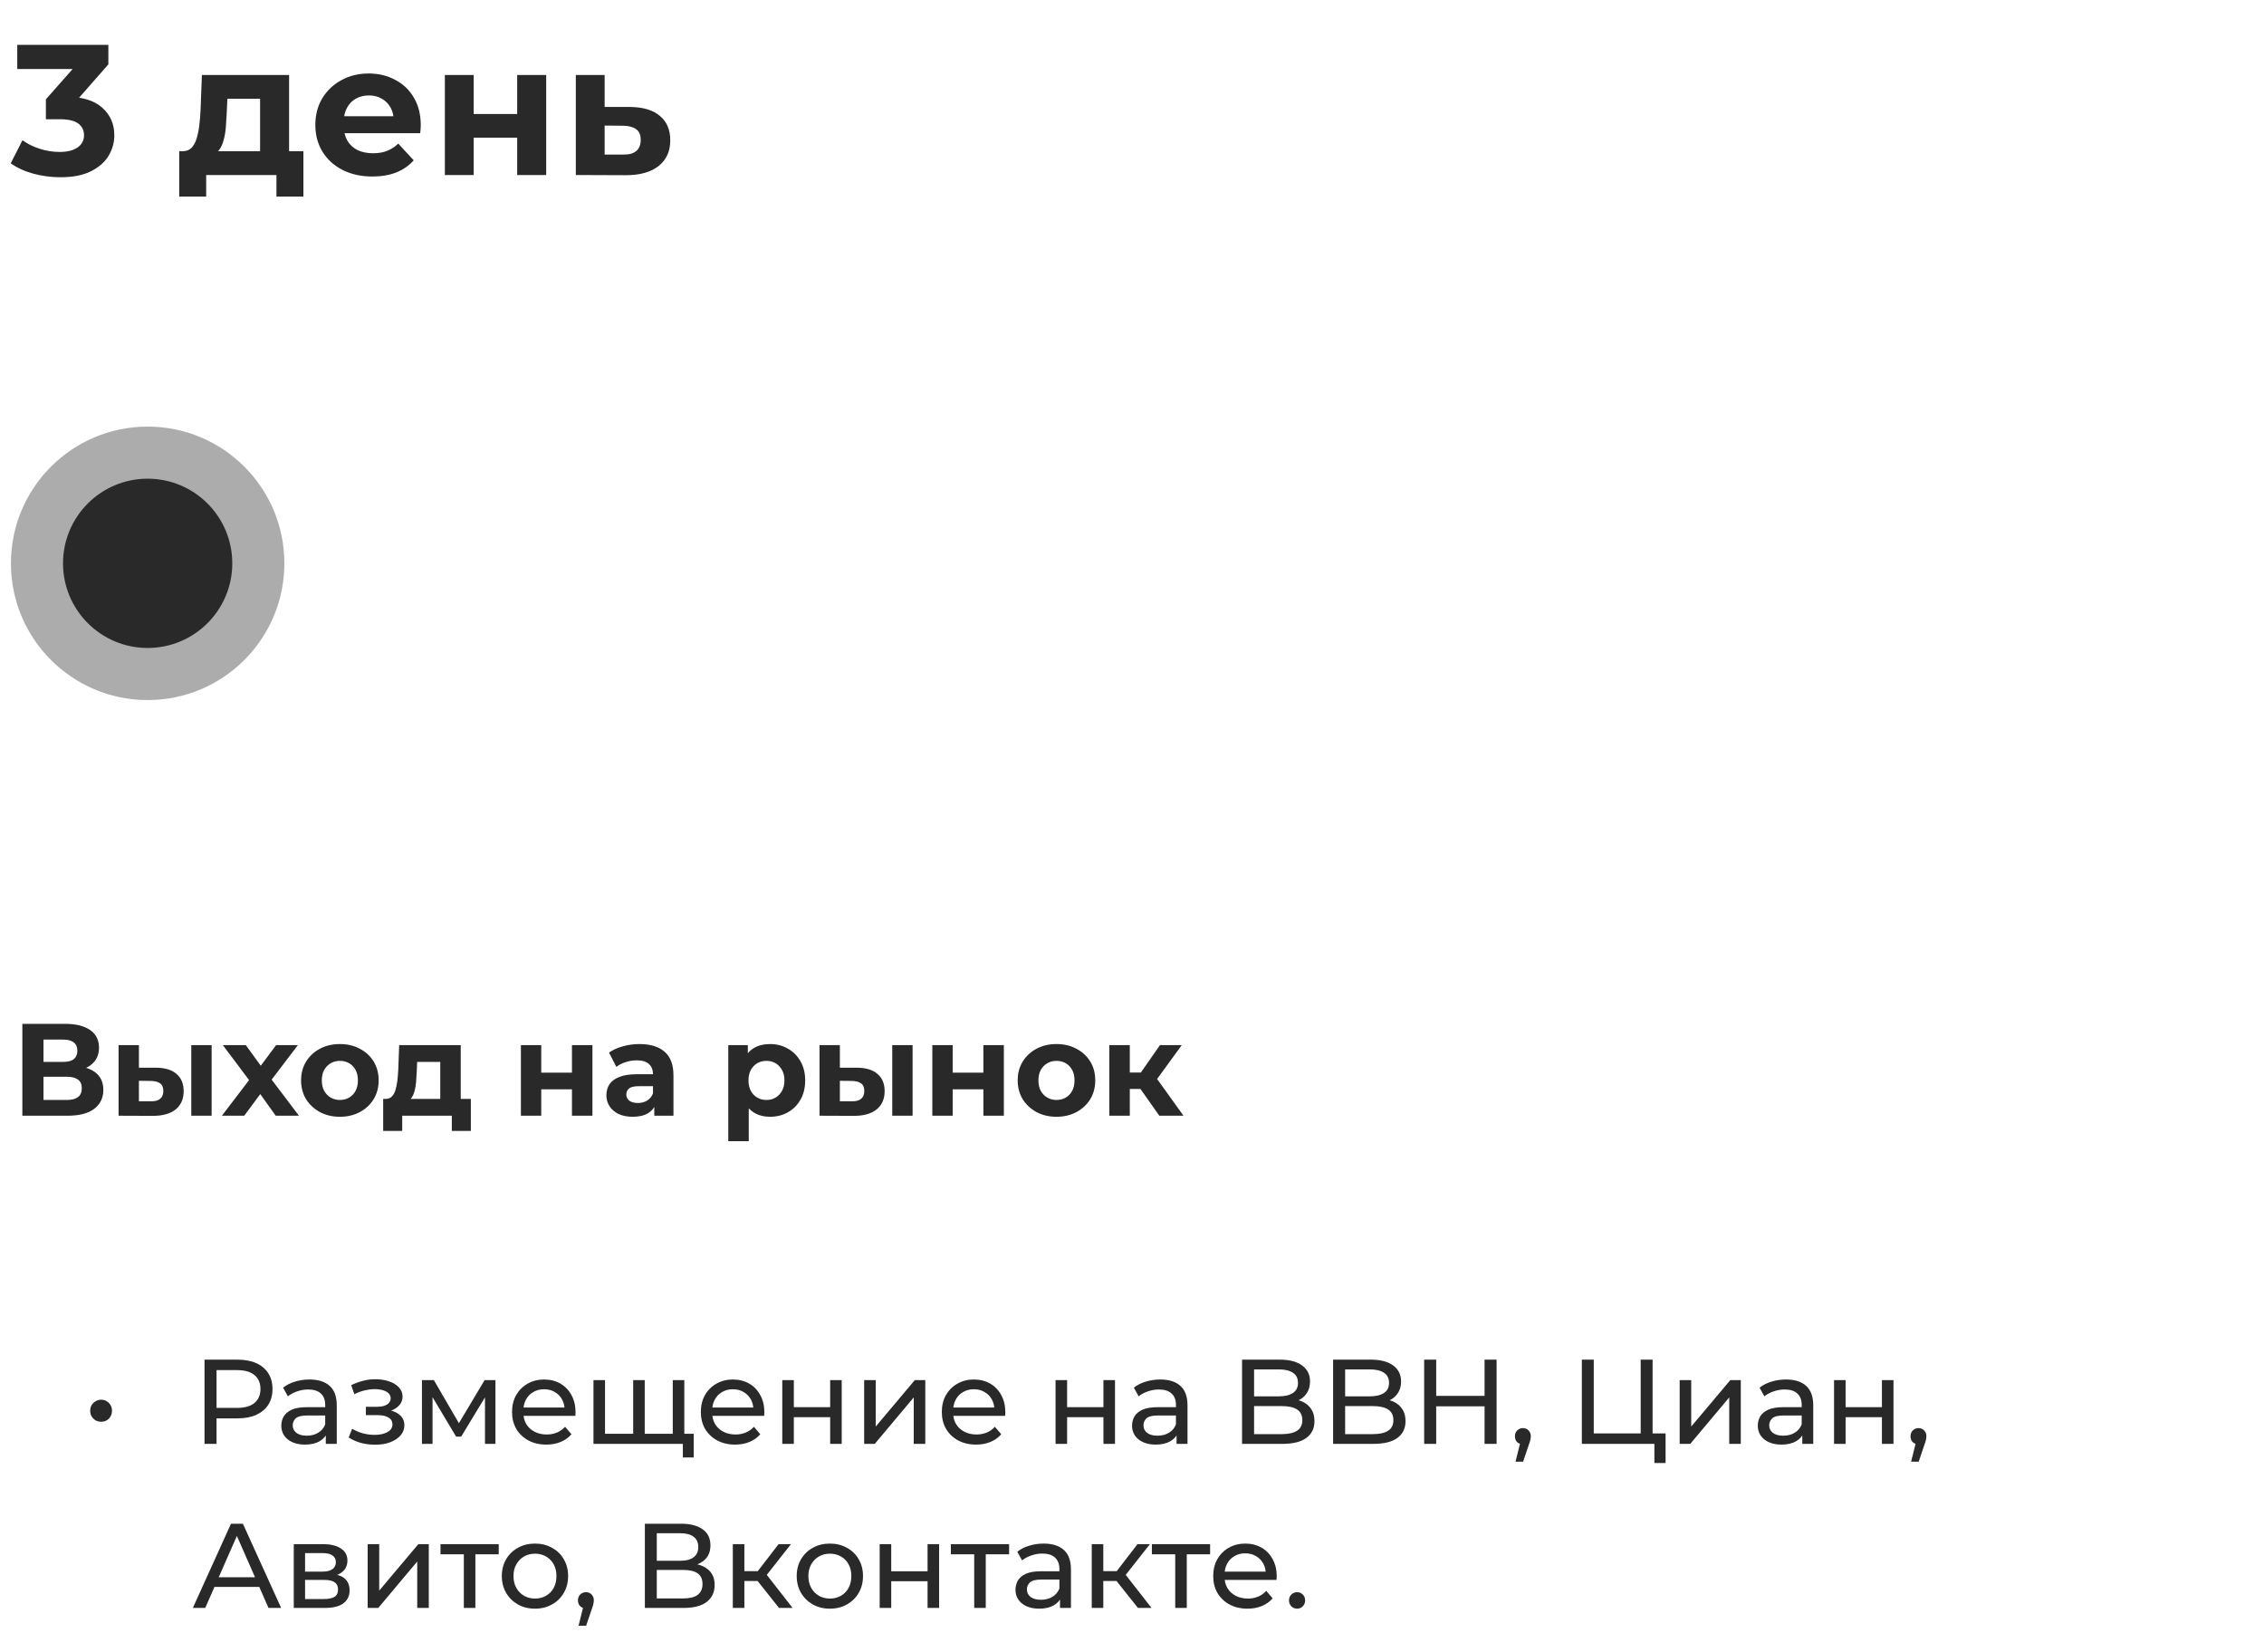 <?xml version="1.0" encoding="UTF-8"?> <svg xmlns="http://www.w3.org/2000/svg" width="207" height="151" viewBox="0 0 207 151" fill="none"> <path d="M5.522 16.204C4.695 16.204 3.873 16.096 3.057 15.881C2.241 15.654 1.55 15.337 0.983 14.929L2.054 12.821C2.507 13.15 3.034 13.41 3.635 13.603C4.236 13.796 4.842 13.892 5.454 13.892C6.145 13.892 6.689 13.756 7.086 13.484C7.483 13.212 7.681 12.838 7.681 12.362C7.681 11.909 7.505 11.552 7.154 11.291C6.803 11.03 6.236 10.9 5.454 10.9H4.196V9.081L7.511 5.324L7.817 6.31H1.578V4.1H9.908V5.885L6.61 9.642L5.216 8.843H6.015C7.477 8.843 8.582 9.172 9.33 9.829C10.078 10.486 10.452 11.331 10.452 12.362C10.452 13.031 10.276 13.66 9.925 14.249C9.574 14.827 9.035 15.297 8.31 15.66C7.585 16.023 6.655 16.204 5.522 16.204ZM23.78 14.81V9.03H20.788L20.737 10.203C20.714 10.69 20.686 11.155 20.652 11.597C20.618 12.039 20.55 12.441 20.448 12.804C20.357 13.155 20.221 13.456 20.04 13.705C19.859 13.943 19.615 14.107 19.309 14.198L16.691 13.824C17.02 13.824 17.286 13.728 17.49 13.535C17.694 13.331 17.853 13.053 17.966 12.702C18.079 12.339 18.164 11.931 18.221 11.478C18.278 11.013 18.317 10.526 18.34 10.016L18.459 6.854H26.432V14.81H23.78ZM16.385 17.972V13.824H27.741V17.972H25.276V16H18.85V17.972H16.385ZM34.051 16.136C33.008 16.136 32.09 15.932 31.297 15.524C30.515 15.116 29.909 14.561 29.478 13.858C29.047 13.144 28.832 12.334 28.832 11.427C28.832 10.509 29.042 9.699 29.461 8.996C29.892 8.282 30.475 7.727 31.212 7.33C31.949 6.922 32.782 6.718 33.711 6.718C34.606 6.718 35.411 6.911 36.125 7.296C36.85 7.67 37.423 8.214 37.842 8.928C38.261 9.631 38.471 10.475 38.471 11.461C38.471 11.563 38.465 11.682 38.454 11.818C38.443 11.943 38.431 12.062 38.42 12.175H30.991V10.628H37.026L36.006 11.087C36.006 10.611 35.91 10.197 35.717 9.846C35.524 9.495 35.258 9.223 34.918 9.03C34.578 8.826 34.181 8.724 33.728 8.724C33.275 8.724 32.872 8.826 32.521 9.03C32.181 9.223 31.915 9.5 31.722 9.863C31.529 10.214 31.433 10.634 31.433 11.121V11.529C31.433 12.028 31.541 12.47 31.756 12.855C31.983 13.229 32.294 13.518 32.691 13.722C33.099 13.915 33.575 14.011 34.119 14.011C34.606 14.011 35.031 13.937 35.394 13.79C35.768 13.643 36.108 13.422 36.414 13.127L37.825 14.657C37.406 15.133 36.879 15.501 36.244 15.762C35.609 16.011 34.878 16.136 34.051 16.136ZM40.674 16V6.854H43.309V10.424H47.287V6.854H49.939V16H47.287V12.583H43.309V16H40.674ZM57.594 9.778C58.796 9.789 59.708 10.061 60.331 10.594C60.966 11.115 61.283 11.858 61.283 12.821C61.283 13.83 60.926 14.617 60.212 15.184C59.498 15.739 58.507 16.017 57.237 16.017L52.648 16V6.854H55.282V9.778H57.594ZM56.999 14.13C57.51 14.141 57.901 14.034 58.172 13.807C58.444 13.58 58.581 13.24 58.581 12.787C58.581 12.334 58.444 12.011 58.172 11.818C57.901 11.614 57.51 11.506 56.999 11.495L55.282 11.478V14.13H56.999Z" fill="#292929"></path> <path d="M9.248 129.976C9.072 129.976 8.907 129.936 8.753 129.855C8.599 129.767 8.474 129.646 8.379 129.492C8.291 129.338 8.247 129.162 8.247 128.964C8.247 128.773 8.291 128.605 8.379 128.458C8.474 128.304 8.599 128.183 8.753 128.095C8.907 128.007 9.072 127.963 9.248 127.963C9.431 127.963 9.596 128.007 9.743 128.095C9.897 128.183 10.018 128.304 10.105 128.458C10.194 128.605 10.238 128.773 10.238 128.964C10.238 129.162 10.194 129.338 10.105 129.492C10.018 129.646 9.897 129.767 9.743 129.855C9.596 129.936 9.431 129.976 9.248 129.976ZM18.699 132V124.3H21.702C22.377 124.3 22.952 124.406 23.429 124.619C23.906 124.832 24.272 125.14 24.529 125.543C24.786 125.946 24.914 126.427 24.914 126.984C24.914 127.541 24.786 128.022 24.529 128.425C24.272 128.821 23.906 129.129 23.429 129.349C22.952 129.562 22.377 129.668 21.702 129.668H19.304L19.799 129.151V132H18.699ZM19.799 129.261L19.304 128.711H21.669C22.373 128.711 22.905 128.561 23.264 128.26C23.631 127.959 23.814 127.534 23.814 126.984C23.814 126.434 23.631 126.009 23.264 125.708C22.905 125.407 22.373 125.257 21.669 125.257H19.304L19.799 124.707V129.261ZM29.789 132V130.768L29.734 130.537V128.436C29.734 127.989 29.602 127.644 29.338 127.402C29.082 127.153 28.693 127.028 28.172 127.028C27.828 127.028 27.49 127.087 27.16 127.204C26.83 127.314 26.552 127.464 26.324 127.655L25.884 126.863C26.185 126.621 26.544 126.438 26.962 126.313C27.388 126.181 27.831 126.115 28.293 126.115C29.093 126.115 29.709 126.309 30.141 126.698C30.574 127.087 30.79 127.681 30.79 128.48V132H29.789ZM27.875 132.066C27.443 132.066 27.061 131.993 26.731 131.846C26.409 131.699 26.159 131.498 25.983 131.241C25.807 130.977 25.719 130.68 25.719 130.35C25.719 130.035 25.793 129.749 25.939 129.492C26.093 129.235 26.339 129.03 26.676 128.876C27.021 128.722 27.483 128.645 28.062 128.645H29.91V129.404H28.106C27.578 129.404 27.223 129.492 27.039 129.668C26.856 129.844 26.764 130.057 26.764 130.306C26.764 130.592 26.878 130.823 27.105 130.999C27.333 131.168 27.648 131.252 28.051 131.252C28.447 131.252 28.792 131.164 29.085 130.988C29.386 130.812 29.602 130.555 29.734 130.218L29.943 130.944C29.804 131.289 29.558 131.564 29.206 131.769C28.854 131.967 28.411 132.066 27.875 132.066ZM34.3 132.077C34.814 132.077 35.268 132.004 35.664 131.857C36.068 131.703 36.387 131.494 36.621 131.23C36.856 130.959 36.973 130.647 36.973 130.295C36.973 129.855 36.786 129.507 36.412 129.25C36.038 128.993 35.525 128.865 34.872 128.865L34.828 129.118C35.21 129.118 35.547 129.056 35.84 128.931C36.134 128.806 36.368 128.638 36.544 128.425C36.72 128.205 36.808 127.956 36.808 127.677C36.808 127.347 36.691 127.061 36.456 126.819C36.229 126.577 35.917 126.394 35.521 126.269C35.125 126.137 34.674 126.078 34.168 126.093C33.831 126.1 33.49 126.152 33.145 126.247C32.808 126.335 32.463 126.463 32.111 126.632L32.397 127.457C32.713 127.303 33.021 127.189 33.321 127.116C33.629 127.043 33.93 127.002 34.223 126.995C34.524 126.995 34.784 127.028 35.004 127.094C35.232 127.16 35.408 127.255 35.532 127.38C35.657 127.505 35.719 127.655 35.719 127.831C35.719 127.992 35.664 128.135 35.554 128.26C35.452 128.377 35.305 128.465 35.114 128.524C34.924 128.583 34.7 128.612 34.443 128.612H33.453V129.371H34.509C34.942 129.371 35.279 129.444 35.521 129.591C35.763 129.738 35.884 129.947 35.884 130.218C35.884 130.409 35.818 130.577 35.686 130.724C35.554 130.863 35.364 130.973 35.114 131.054C34.872 131.135 34.583 131.175 34.245 131.175C33.879 131.175 33.516 131.127 33.156 131.032C32.797 130.929 32.478 130.79 32.199 130.614L31.88 131.417C32.21 131.63 32.584 131.795 33.002 131.912C33.428 132.022 33.86 132.077 34.3 132.077ZM38.579 132V126.17H39.668L42.176 130.482H41.736L44.31 126.17H45.3V132H44.343V127.358L44.519 127.457L42.165 131.34H41.703L39.338 127.38L39.547 127.336V132H38.579ZM49.951 132.066C49.328 132.066 48.778 131.938 48.301 131.681C47.832 131.424 47.465 131.072 47.201 130.625C46.944 130.178 46.816 129.664 46.816 129.085C46.816 128.506 46.941 127.992 47.19 127.545C47.447 127.098 47.795 126.749 48.235 126.5C48.682 126.243 49.185 126.115 49.742 126.115C50.307 126.115 50.805 126.24 51.238 126.489C51.671 126.738 52.008 127.09 52.25 127.545C52.499 127.992 52.624 128.517 52.624 129.118C52.624 129.162 52.62 129.213 52.613 129.272C52.613 129.331 52.609 129.386 52.602 129.437H47.641V128.678H52.052L51.623 128.942C51.63 128.568 51.553 128.234 51.392 127.941C51.231 127.648 51.007 127.42 50.721 127.259C50.442 127.09 50.116 127.006 49.742 127.006C49.375 127.006 49.049 127.09 48.763 127.259C48.477 127.42 48.253 127.651 48.092 127.952C47.931 128.245 47.85 128.583 47.85 128.964V129.14C47.85 129.529 47.938 129.877 48.114 130.185C48.297 130.486 48.55 130.72 48.873 130.889C49.196 131.058 49.566 131.142 49.984 131.142C50.329 131.142 50.64 131.083 50.919 130.966C51.205 130.849 51.454 130.673 51.667 130.438L52.25 131.12C51.986 131.428 51.656 131.663 51.26 131.824C50.871 131.985 50.435 132.066 49.951 132.066ZM58.134 131.076L57.892 131.351V126.17H58.948V131.351L58.684 131.076H61.764L61.511 131.351V126.17H62.567V132H54.262V126.17H55.318V131.351L55.065 131.076H58.134ZM62.435 133.243V131.725L62.688 132H61.456V131.076H63.425V133.243H62.435ZM67.214 132.066C66.59 132.066 66.04 131.938 65.564 131.681C65.094 131.424 64.728 131.072 64.464 130.625C64.207 130.178 64.079 129.664 64.079 129.085C64.079 128.506 64.203 127.992 64.453 127.545C64.709 127.098 65.058 126.749 65.498 126.5C65.945 126.243 66.447 126.115 67.005 126.115C67.569 126.115 68.068 126.24 68.501 126.489C68.933 126.738 69.271 127.09 69.513 127.545C69.762 127.992 69.887 128.517 69.887 129.118C69.887 129.162 69.883 129.213 69.876 129.272C69.876 129.331 69.872 129.386 69.865 129.437H64.904V128.678H69.315L68.886 128.942C68.893 128.568 68.816 128.234 68.655 127.941C68.493 127.648 68.27 127.42 67.984 127.259C67.705 127.09 67.379 127.006 67.005 127.006C66.638 127.006 66.312 127.09 66.026 127.259C65.74 127.42 65.516 127.651 65.355 127.952C65.193 128.245 65.113 128.583 65.113 128.964V129.14C65.113 129.529 65.201 129.877 65.377 130.185C65.56 130.486 65.813 130.72 66.136 130.889C66.458 131.058 66.829 131.142 67.247 131.142C67.591 131.142 67.903 131.083 68.182 130.966C68.468 130.849 68.717 130.673 68.93 130.438L69.513 131.12C69.249 131.428 68.919 131.663 68.523 131.824C68.134 131.985 67.698 132.066 67.214 132.066ZM71.525 132V126.17H72.581V128.645H75.903V126.17H76.959V132H75.903V129.558H72.581V132H71.525ZM79.012 132V126.17H80.068V130.416L83.643 126.17H84.6V132H83.544V127.754L79.98 132H79.012ZM89.246 132.066C88.623 132.066 88.073 131.938 87.596 131.681C87.127 131.424 86.76 131.072 86.496 130.625C86.239 130.178 86.111 129.664 86.111 129.085C86.111 128.506 86.236 127.992 86.485 127.545C86.742 127.098 87.09 126.749 87.53 126.5C87.977 126.243 88.48 126.115 89.037 126.115C89.602 126.115 90.1 126.24 90.533 126.489C90.966 126.738 91.303 127.09 91.545 127.545C91.794 127.992 91.919 128.517 91.919 129.118C91.919 129.162 91.915 129.213 91.908 129.272C91.908 129.331 91.904 129.386 91.897 129.437H86.936V128.678H91.347L90.918 128.942C90.925 128.568 90.848 128.234 90.687 127.941C90.526 127.648 90.302 127.42 90.016 127.259C89.737 127.09 89.411 127.006 89.037 127.006C88.67 127.006 88.344 127.09 88.058 127.259C87.772 127.42 87.548 127.651 87.387 127.952C87.226 128.245 87.145 128.583 87.145 128.964V129.14C87.145 129.529 87.233 129.877 87.409 130.185C87.592 130.486 87.845 130.72 88.168 130.889C88.491 131.058 88.861 131.142 89.279 131.142C89.624 131.142 89.935 131.083 90.214 130.966C90.5 130.849 90.749 130.673 90.962 130.438L91.545 131.12C91.281 131.428 90.951 131.663 90.555 131.824C90.166 131.985 89.73 132.066 89.246 132.066ZM96.511 132V126.17H97.567V128.645H100.889V126.17H101.945V132H100.889V129.558H97.567V132H96.511ZM107.574 132V130.768L107.519 130.537V128.436C107.519 127.989 107.387 127.644 107.123 127.402C106.866 127.153 106.477 127.028 105.957 127.028C105.612 127.028 105.275 127.087 104.945 127.204C104.615 127.314 104.336 127.464 104.109 127.655L103.669 126.863C103.969 126.621 104.329 126.438 104.747 126.313C105.172 126.181 105.616 126.115 106.078 126.115C106.877 126.115 107.493 126.309 107.926 126.698C108.358 127.087 108.575 127.681 108.575 128.48V132H107.574ZM105.66 132.066C105.227 132.066 104.846 131.993 104.516 131.846C104.193 131.699 103.944 131.498 103.768 131.241C103.592 130.977 103.504 130.68 103.504 130.35C103.504 130.035 103.577 129.749 103.724 129.492C103.878 129.235 104.123 129.03 104.461 128.876C104.805 128.722 105.267 128.645 105.847 128.645H107.695V129.404H105.891C105.363 129.404 105.007 129.492 104.824 129.668C104.64 129.844 104.549 130.057 104.549 130.306C104.549 130.592 104.662 130.823 104.89 130.999C105.117 131.168 105.432 131.252 105.836 131.252C106.232 131.252 106.576 131.164 106.87 130.988C107.17 130.812 107.387 130.555 107.519 130.218L107.728 130.944C107.588 131.289 107.343 131.564 106.991 131.769C106.639 131.967 106.195 132.066 105.66 132.066ZM113.562 132V124.3H117.016C117.904 124.3 118.586 124.48 119.062 124.839C119.539 125.191 119.777 125.675 119.777 126.291C119.777 126.709 119.682 127.061 119.491 127.347C119.308 127.633 119.059 127.853 118.743 128.007C118.428 128.161 118.087 128.238 117.72 128.238L117.918 127.908C118.358 127.908 118.747 127.985 119.084 128.139C119.422 128.293 119.689 128.52 119.887 128.821C120.085 129.114 120.184 129.481 120.184 129.921C120.184 130.581 119.935 131.094 119.436 131.461C118.945 131.82 118.212 132 117.236 132H113.562ZM114.662 131.109H117.192C117.801 131.109 118.267 131.006 118.589 130.801C118.912 130.596 119.073 130.273 119.073 129.833C119.073 129.386 118.912 129.059 118.589 128.854C118.267 128.649 117.801 128.546 117.192 128.546H114.563V127.655H116.917C117.475 127.655 117.907 127.552 118.215 127.347C118.523 127.142 118.677 126.834 118.677 126.423C118.677 126.012 118.523 125.704 118.215 125.499C117.907 125.294 117.475 125.191 116.917 125.191H114.662V131.109ZM121.887 132V124.3H125.341C126.229 124.3 126.911 124.48 127.387 124.839C127.864 125.191 128.102 125.675 128.102 126.291C128.102 126.709 128.007 127.061 127.816 127.347C127.633 127.633 127.384 127.853 127.068 128.007C126.753 128.161 126.412 128.238 126.045 128.238L126.243 127.908C126.683 127.908 127.072 127.985 127.409 128.139C127.747 128.293 128.014 128.52 128.212 128.821C128.41 129.114 128.509 129.481 128.509 129.921C128.509 130.581 128.26 131.094 127.761 131.461C127.27 131.82 126.537 132 125.561 132H121.887ZM122.987 131.109H125.517C126.126 131.109 126.592 131.006 126.914 130.801C127.237 130.596 127.398 130.273 127.398 129.833C127.398 129.386 127.237 129.059 126.914 128.854C126.592 128.649 126.126 128.546 125.517 128.546H122.888V127.655H125.242C125.8 127.655 126.232 127.552 126.54 127.347C126.848 127.142 127.002 126.834 127.002 126.423C127.002 126.012 126.848 125.704 126.54 125.499C126.232 125.294 125.8 125.191 125.242 125.191H122.987V131.109ZM135.735 124.3H136.835V132H135.735V124.3ZM131.313 132H130.213V124.3H131.313V132ZM135.834 128.568H131.203V127.611H135.834V128.568ZM138.567 133.628L139.117 131.406L139.26 132.044C139.048 132.044 138.868 131.978 138.721 131.846C138.582 131.714 138.512 131.534 138.512 131.307C138.512 131.087 138.582 130.907 138.721 130.768C138.868 130.629 139.044 130.559 139.249 130.559C139.462 130.559 139.634 130.632 139.766 130.779C139.898 130.918 139.964 131.094 139.964 131.307C139.964 131.38 139.957 131.454 139.942 131.527C139.935 131.593 139.917 131.674 139.887 131.769C139.865 131.857 139.829 131.967 139.777 132.099L139.26 133.628H138.567ZM144.63 132V124.3H145.719V131.043H150.009V124.3H151.098V132H144.63ZM151.263 133.749V131.714L151.527 132H150.009V131.043H152.286V133.749H151.263ZM153.574 132V126.17H154.63V130.416L158.205 126.17H159.162V132H158.106V127.754L154.542 132H153.574ZM164.786 132V130.768L164.731 130.537V128.436C164.731 127.989 164.599 127.644 164.335 127.402C164.079 127.153 163.69 127.028 163.169 127.028C162.825 127.028 162.487 127.087 162.157 127.204C161.827 127.314 161.549 127.464 161.321 127.655L160.881 126.863C161.182 126.621 161.541 126.438 161.959 126.313C162.385 126.181 162.828 126.115 163.29 126.115C164.09 126.115 164.706 126.309 165.138 126.698C165.571 127.087 165.787 127.681 165.787 128.48V132H164.786ZM162.872 132.066C162.44 132.066 162.058 131.993 161.728 131.846C161.406 131.699 161.156 131.498 160.98 131.241C160.804 130.977 160.716 130.68 160.716 130.35C160.716 130.035 160.79 129.749 160.936 129.492C161.09 129.235 161.336 129.03 161.673 128.876C162.018 128.722 162.48 128.645 163.059 128.645H164.907V129.404H163.103C162.575 129.404 162.22 129.492 162.036 129.668C161.853 129.844 161.761 130.057 161.761 130.306C161.761 130.592 161.875 130.823 162.102 130.999C162.33 131.168 162.645 131.252 163.048 131.252C163.444 131.252 163.789 131.164 164.082 130.988C164.383 130.812 164.599 130.555 164.731 130.218L164.94 130.944C164.801 131.289 164.555 131.564 164.203 131.769C163.851 131.967 163.408 132.066 162.872 132.066ZM167.689 132V126.17H168.745V128.645H172.067V126.17H173.123V132H172.067V129.558H168.745V132H167.689ZM174.736 133.628L175.286 131.406L175.429 132.044C175.217 132.044 175.037 131.978 174.89 131.846C174.751 131.714 174.681 131.534 174.681 131.307C174.681 131.087 174.751 130.907 174.89 130.768C175.037 130.629 175.213 130.559 175.418 130.559C175.631 130.559 175.803 130.632 175.935 130.779C176.067 130.918 176.133 131.094 176.133 131.307C176.133 131.38 176.126 131.454 176.111 131.527C176.104 131.593 176.086 131.674 176.056 131.769C176.034 131.857 175.998 131.967 175.946 132.099L175.429 133.628H174.736ZM17.632 147L21.119 139.3H22.208L25.706 147H24.551L21.438 139.916H21.878L18.765 147H17.632ZM19.117 145.075L19.414 144.195H23.748L24.067 145.075H19.117ZM26.859 147V141.17H29.565C30.247 141.17 30.782 141.302 31.171 141.566C31.567 141.823 31.765 142.189 31.765 142.666C31.765 143.143 31.578 143.513 31.204 143.777C30.837 144.034 30.35 144.162 29.741 144.162L29.906 143.876C30.603 143.876 31.12 144.004 31.457 144.261C31.794 144.518 31.963 144.895 31.963 145.394C31.963 145.9 31.772 146.296 31.391 146.582C31.017 146.861 30.441 147 29.664 147H26.859ZM27.893 146.186H29.587C30.027 146.186 30.357 146.12 30.577 145.988C30.797 145.849 30.907 145.629 30.907 145.328C30.907 145.02 30.804 144.796 30.599 144.657C30.401 144.51 30.086 144.437 29.653 144.437H27.893V146.186ZM27.893 143.678H29.477C29.88 143.678 30.185 143.605 30.39 143.458C30.603 143.304 30.709 143.091 30.709 142.82C30.709 142.541 30.603 142.332 30.39 142.193C30.185 142.054 29.88 141.984 29.477 141.984H27.893V143.678ZM33.616 147V141.17H34.672V145.416L38.247 141.17H39.204V147H38.148V142.754L34.584 147H33.616ZM42.408 147V141.819L42.672 142.094H40.275V141.17H45.599V142.094H43.212L43.465 141.819V147H42.408ZM48.917 147.066C48.331 147.066 47.81 146.938 47.355 146.681C46.901 146.424 46.541 146.072 46.278 145.625C46.014 145.17 45.882 144.657 45.882 144.085C45.882 143.506 46.014 142.992 46.278 142.545C46.541 142.098 46.901 141.749 47.355 141.5C47.81 141.243 48.331 141.115 48.917 141.115C49.497 141.115 50.014 141.243 50.468 141.5C50.931 141.749 51.29 142.098 51.547 142.545C51.81 142.985 51.943 143.498 51.943 144.085C51.943 144.664 51.81 145.178 51.547 145.625C51.29 146.072 50.931 146.424 50.468 146.681C50.014 146.938 49.497 147.066 48.917 147.066ZM48.917 146.142C49.291 146.142 49.625 146.058 49.919 145.889C50.219 145.72 50.454 145.482 50.623 145.174C50.791 144.859 50.876 144.496 50.876 144.085C50.876 143.667 50.791 143.308 50.623 143.007C50.454 142.699 50.219 142.461 49.919 142.292C49.625 142.123 49.291 142.039 48.917 142.039C48.544 142.039 48.21 142.123 47.916 142.292C47.623 142.461 47.389 142.699 47.212 143.007C47.036 143.308 46.949 143.667 46.949 144.085C46.949 144.496 47.036 144.859 47.212 145.174C47.389 145.482 47.623 145.72 47.916 145.889C48.21 146.058 48.544 146.142 48.917 146.142ZM52.898 148.628L53.448 146.406L53.591 147.044C53.379 147.044 53.199 146.978 53.052 146.846C52.913 146.714 52.843 146.534 52.843 146.307C52.843 146.087 52.913 145.907 53.052 145.768C53.199 145.629 53.375 145.559 53.58 145.559C53.793 145.559 53.965 145.632 54.097 145.779C54.229 145.918 54.295 146.094 54.295 146.307C54.295 146.38 54.288 146.454 54.273 146.527C54.266 146.593 54.248 146.674 54.218 146.769C54.196 146.857 54.16 146.967 54.108 147.099L53.591 148.628H52.898ZM58.961 147V139.3H62.272C63.108 139.3 63.764 139.469 64.241 139.806C64.717 140.143 64.956 140.635 64.956 141.28C64.956 141.911 64.728 142.395 64.274 142.732C63.819 143.062 63.221 143.227 62.481 143.227L62.679 142.897C63.537 142.897 64.193 143.069 64.648 143.414C65.11 143.751 65.341 144.246 65.341 144.899C65.341 145.559 65.099 146.076 64.615 146.45C64.138 146.817 63.427 147 62.481 147H58.961ZM60.05 146.131H62.459C63.045 146.131 63.485 146.025 63.779 145.812C64.079 145.592 64.23 145.258 64.23 144.811C64.23 144.364 64.079 144.037 63.779 143.832C63.485 143.627 63.045 143.524 62.459 143.524H60.05V146.131ZM60.05 142.688H62.195C62.73 142.688 63.137 142.582 63.416 142.369C63.702 142.156 63.845 141.845 63.845 141.434C63.845 141.016 63.702 140.701 63.416 140.488C63.137 140.275 62.73 140.169 62.195 140.169H60.05V142.688ZM71.227 147L68.972 144.162L69.841 143.634L72.469 147H71.227ZM67.002 147V141.17H68.058V147H67.002ZM67.74 144.536V143.634H69.665V144.536H67.74ZM69.928 144.206L68.95 144.074L71.183 141.17H72.316L69.928 144.206ZM75.88 147.066C75.294 147.066 74.773 146.938 74.318 146.681C73.864 146.424 73.504 146.072 73.24 145.625C72.976 145.17 72.844 144.657 72.844 144.085C72.844 143.506 72.976 142.992 73.24 142.545C73.504 142.098 73.864 141.749 74.318 141.5C74.773 141.243 75.294 141.115 75.88 141.115C76.46 141.115 76.977 141.243 77.431 141.5C77.893 141.749 78.253 142.098 78.509 142.545C78.773 142.985 78.905 143.498 78.905 144.085C78.905 144.664 78.773 145.178 78.509 145.625C78.253 146.072 77.893 146.424 77.431 146.681C76.977 146.938 76.46 147.066 75.88 147.066ZM75.88 146.142C76.254 146.142 76.588 146.058 76.881 145.889C77.182 145.72 77.417 145.482 77.585 145.174C77.754 144.859 77.838 144.496 77.838 144.085C77.838 143.667 77.754 143.308 77.585 143.007C77.417 142.699 77.182 142.461 76.881 142.292C76.588 142.123 76.254 142.039 75.88 142.039C75.506 142.039 75.173 142.123 74.879 142.292C74.586 142.461 74.351 142.699 74.175 143.007C73.999 143.308 73.911 143.667 73.911 144.085C73.911 144.496 73.999 144.859 74.175 145.174C74.351 145.482 74.586 145.72 74.879 145.889C75.173 146.058 75.506 146.142 75.88 146.142ZM80.43 147V141.17H81.486V143.645H84.808V141.17H85.864V147H84.808V144.558H81.486V147H80.43ZM89.073 147V141.819L89.337 142.094H86.939V141.17H92.263V142.094H89.876L90.129 141.819V147H89.073ZM96.917 147V145.768L96.862 145.537V143.436C96.862 142.989 96.73 142.644 96.466 142.402C96.21 142.153 95.821 142.028 95.3 142.028C94.956 142.028 94.618 142.087 94.288 142.204C93.958 142.314 93.68 142.464 93.452 142.655L93.012 141.863C93.313 141.621 93.672 141.438 94.09 141.313C94.516 141.181 94.959 141.115 95.421 141.115C96.221 141.115 96.837 141.309 97.269 141.698C97.702 142.087 97.918 142.681 97.918 143.48V147H96.917ZM95.003 147.066C94.571 147.066 94.189 146.993 93.859 146.846C93.537 146.699 93.287 146.498 93.111 146.241C92.935 145.977 92.847 145.68 92.847 145.35C92.847 145.035 92.921 144.749 93.067 144.492C93.221 144.235 93.467 144.03 93.804 143.876C94.149 143.722 94.611 143.645 95.19 143.645H97.038V144.404H95.234C94.706 144.404 94.351 144.492 94.167 144.668C93.984 144.844 93.892 145.057 93.892 145.306C93.892 145.592 94.006 145.823 94.233 145.999C94.461 146.168 94.776 146.252 95.179 146.252C95.575 146.252 95.92 146.164 96.213 145.988C96.514 145.812 96.73 145.555 96.862 145.218L97.071 145.944C96.932 146.289 96.686 146.564 96.334 146.769C95.982 146.967 95.539 147.066 95.003 147.066ZM104.044 147L101.789 144.162L102.658 143.634L105.287 147H104.044ZM99.82 147V141.17H100.876V147H99.82ZM100.557 144.536V143.634H102.482V144.536H100.557ZM102.746 144.206L101.767 144.074L104 141.17H105.133L102.746 144.206ZM107.452 147V141.819L107.716 142.094H105.318V141.17H110.642V142.094H108.255L108.508 141.819V147H107.452ZM114.06 147.066C113.437 147.066 112.887 146.938 112.41 146.681C111.941 146.424 111.574 146.072 111.31 145.625C111.054 145.178 110.925 144.664 110.925 144.085C110.925 143.506 111.05 142.992 111.299 142.545C111.556 142.098 111.904 141.749 112.344 141.5C112.792 141.243 113.294 141.115 113.851 141.115C114.416 141.115 114.915 141.24 115.347 141.489C115.78 141.738 116.117 142.09 116.359 142.545C116.609 142.992 116.733 143.517 116.733 144.118C116.733 144.162 116.73 144.213 116.722 144.272C116.722 144.331 116.719 144.386 116.711 144.437H111.75V143.678H116.161L115.732 143.942C115.74 143.568 115.663 143.234 115.501 142.941C115.34 142.648 115.116 142.42 114.83 142.259C114.552 142.09 114.225 142.006 113.851 142.006C113.485 142.006 113.158 142.09 112.872 142.259C112.586 142.42 112.363 142.651 112.201 142.952C112.04 143.245 111.959 143.583 111.959 143.964V144.14C111.959 144.529 112.047 144.877 112.223 145.185C112.407 145.486 112.66 145.72 112.982 145.889C113.305 146.058 113.675 146.142 114.093 146.142C114.438 146.142 114.75 146.083 115.028 145.966C115.314 145.849 115.564 145.673 115.776 145.438L116.359 146.12C116.095 146.428 115.765 146.663 115.369 146.824C114.981 146.985 114.544 147.066 114.06 147.066ZM118.603 147.066C118.397 147.066 118.221 146.996 118.075 146.857C117.928 146.71 117.855 146.527 117.855 146.307C117.855 146.087 117.928 145.907 118.075 145.768C118.221 145.629 118.397 145.559 118.603 145.559C118.801 145.559 118.969 145.629 119.109 145.768C119.255 145.907 119.329 146.087 119.329 146.307C119.329 146.527 119.255 146.71 119.109 146.857C118.969 146.996 118.801 147.066 118.603 147.066Z" fill="#292929"></path> <path d="M2.044 102V93.6H5.956C6.932 93.6 7.692 93.788 8.236 94.164C8.78 94.54 9.052 95.076 9.052 95.772C9.052 96.46 8.796 96.996 8.284 97.38C7.772 97.756 7.092 97.944 6.244 97.944L6.472 97.44C7.416 97.44 8.148 97.628 8.668 98.004C9.188 98.38 9.448 98.924 9.448 99.636C9.448 100.372 9.168 100.952 8.608 101.376C8.056 101.792 7.248 102 6.184 102H2.044ZM3.976 100.56H6.112C6.56 100.56 6.9 100.472 7.132 100.296C7.364 100.12 7.48 99.848 7.48 99.48C7.48 99.128 7.364 98.868 7.132 98.7C6.9 98.524 6.56 98.436 6.112 98.436H3.976V100.56ZM3.976 97.08H5.788C6.212 97.08 6.532 96.996 6.748 96.828C6.964 96.652 7.072 96.396 7.072 96.06C7.072 95.724 6.964 95.472 6.748 95.304C6.532 95.128 6.212 95.04 5.788 95.04H3.976V97.08ZM17.489 102V95.544H19.349V102H17.489ZM14.237 97.608C15.085 97.616 15.721 97.808 16.145 98.184C16.577 98.552 16.793 99.076 16.793 99.756C16.793 100.468 16.549 101.024 16.061 101.424C15.573 101.816 14.881 102.012 13.985 102.012L10.841 102V95.544H12.701V97.608H14.237ZM13.817 100.68C14.177 100.688 14.453 100.612 14.645 100.452C14.837 100.292 14.933 100.052 14.933 99.732C14.933 99.412 14.837 99.184 14.645 99.048C14.453 98.904 14.177 98.828 13.817 98.82L12.701 98.808V100.68H13.817ZM20.29 102L23.182 98.208L23.146 99.24L20.374 95.544H22.474L24.226 97.956L23.434 97.98L25.246 95.544H27.238L24.454 99.204V98.196L27.334 102H25.21L23.374 99.432L24.154 99.54L22.33 102H20.29ZM31.08 102.096C30.392 102.096 29.78 101.952 29.244 101.664C28.716 101.376 28.296 100.984 27.984 100.488C27.68 99.984 27.528 99.412 27.528 98.772C27.528 98.124 27.68 97.552 27.984 97.056C28.296 96.552 28.716 96.16 29.244 95.88C29.78 95.592 30.392 95.448 31.08 95.448C31.76 95.448 32.368 95.592 32.904 95.88C33.44 96.16 33.86 96.548 34.164 97.044C34.468 97.54 34.62 98.116 34.62 98.772C34.62 99.412 34.468 99.984 34.164 100.488C33.86 100.984 33.44 101.376 32.904 101.664C32.368 101.952 31.76 102.096 31.08 102.096ZM31.08 100.56C31.392 100.56 31.672 100.488 31.92 100.344C32.168 100.2 32.364 99.996 32.508 99.732C32.652 99.46 32.724 99.14 32.724 98.772C32.724 98.396 32.652 98.076 32.508 97.812C32.364 97.548 32.168 97.344 31.92 97.2C31.672 97.056 31.392 96.984 31.08 96.984C30.768 96.984 30.488 97.056 30.24 97.2C29.992 97.344 29.792 97.548 29.64 97.812C29.496 98.076 29.424 98.396 29.424 98.772C29.424 99.14 29.496 99.46 29.64 99.732C29.792 99.996 29.992 100.2 30.24 100.344C30.488 100.488 30.768 100.56 31.08 100.56ZM40.254 101.16V97.08H38.142L38.106 97.908C38.09 98.252 38.07 98.58 38.046 98.892C38.022 99.204 37.974 99.488 37.902 99.744C37.838 99.992 37.742 100.204 37.614 100.38C37.486 100.548 37.314 100.664 37.098 100.728L35.25 100.464C35.482 100.464 35.67 100.396 35.814 100.26C35.958 100.116 36.07 99.92 36.15 99.672C36.23 99.416 36.29 99.128 36.33 98.808C36.37 98.48 36.398 98.136 36.414 97.776L36.498 95.544H42.126V101.16H40.254ZM35.034 103.392V100.464H43.05V103.392H41.31V102H36.774V103.392H35.034ZM47.627 102V95.544H49.487V98.064H52.295V95.544H54.167V102H52.295V99.588H49.487V102H47.627ZM59.823 102V100.74L59.703 100.464V98.208C59.703 97.808 59.579 97.496 59.331 97.272C59.091 97.048 58.719 96.936 58.215 96.936C57.871 96.936 57.531 96.992 57.195 97.104C56.867 97.208 56.587 97.352 56.355 97.536L55.683 96.228C56.035 95.98 56.459 95.788 56.955 95.652C57.451 95.516 57.955 95.448 58.467 95.448C59.451 95.448 60.215 95.68 60.759 96.144C61.303 96.608 61.575 97.332 61.575 98.316V102H59.823ZM57.855 102.096C57.351 102.096 56.919 102.012 56.559 101.844C56.199 101.668 55.923 101.432 55.731 101.136C55.539 100.84 55.443 100.508 55.443 100.14C55.443 99.756 55.535 99.42 55.719 99.132C55.911 98.844 56.211 98.62 56.619 98.46C57.027 98.292 57.559 98.208 58.215 98.208H59.931V99.3H58.419C57.979 99.3 57.675 99.372 57.507 99.516C57.347 99.66 57.267 99.84 57.267 100.056C57.267 100.296 57.359 100.488 57.543 100.632C57.735 100.768 57.995 100.836 58.323 100.836C58.635 100.836 58.915 100.764 59.163 100.62C59.411 100.468 59.591 100.248 59.703 99.96L59.991 100.824C59.855 101.24 59.607 101.556 59.247 101.772C58.887 101.988 58.423 102.096 57.855 102.096ZM70.403 102.096C69.859 102.096 69.383 101.976 68.975 101.736C68.567 101.496 68.247 101.132 68.015 100.644C67.791 100.148 67.679 99.524 67.679 98.772C67.679 98.012 67.787 97.388 68.003 96.9C68.219 96.412 68.531 96.048 68.939 95.808C69.347 95.568 69.835 95.448 70.403 95.448C71.011 95.448 71.555 95.588 72.035 95.868C72.523 96.14 72.907 96.524 73.187 97.02C73.475 97.516 73.619 98.1 73.619 98.772C73.619 99.452 73.475 100.04 73.187 100.536C72.907 101.032 72.523 101.416 72.035 101.688C71.555 101.96 71.011 102.096 70.403 102.096ZM66.587 104.328V95.544H68.375V96.864L68.339 98.784L68.459 100.692V104.328H66.587ZM70.079 100.56C70.391 100.56 70.667 100.488 70.907 100.344C71.155 100.2 71.351 99.996 71.495 99.732C71.647 99.46 71.723 99.14 71.723 98.772C71.723 98.396 71.647 98.076 71.495 97.812C71.351 97.548 71.155 97.344 70.907 97.2C70.667 97.056 70.391 96.984 70.079 96.984C69.767 96.984 69.487 97.056 69.239 97.2C68.991 97.344 68.795 97.548 68.651 97.812C68.507 98.076 68.435 98.396 68.435 98.772C68.435 99.14 68.507 99.46 68.651 99.732C68.795 99.996 68.991 100.2 69.239 100.344C69.487 100.488 69.767 100.56 70.079 100.56ZM81.579 102V95.544H83.439V102H81.579ZM78.327 97.608C79.175 97.616 79.811 97.808 80.235 98.184C80.667 98.552 80.883 99.076 80.883 99.756C80.883 100.468 80.639 101.024 80.151 101.424C79.663 101.816 78.971 102.012 78.075 102.012L74.931 102V95.544H76.791V97.608H78.327ZM77.907 100.68C78.267 100.688 78.543 100.612 78.735 100.452C78.927 100.292 79.023 100.052 79.023 99.732C79.023 99.412 78.927 99.184 78.735 99.048C78.543 98.904 78.267 98.828 77.907 98.82L76.791 98.808V100.68H77.907ZM85.244 102V95.544H87.104V98.064H89.912V95.544H91.784V102H89.912V99.588H87.104V102H85.244ZM96.6 102.096C95.912 102.096 95.3 101.952 94.764 101.664C94.236 101.376 93.816 100.984 93.504 100.488C93.2 99.984 93.048 99.412 93.048 98.772C93.048 98.124 93.2 97.552 93.504 97.056C93.816 96.552 94.236 96.16 94.764 95.88C95.3 95.592 95.912 95.448 96.6 95.448C97.28 95.448 97.888 95.592 98.424 95.88C98.96 96.16 99.38 96.548 99.684 97.044C99.988 97.54 100.14 98.116 100.14 98.772C100.14 99.412 99.988 99.984 99.684 100.488C99.38 100.984 98.96 101.376 98.424 101.664C97.888 101.952 97.28 102.096 96.6 102.096ZM96.6 100.56C96.912 100.56 97.192 100.488 97.44 100.344C97.688 100.2 97.884 99.996 98.028 99.732C98.172 99.46 98.244 99.14 98.244 98.772C98.244 98.396 98.172 98.076 98.028 97.812C97.884 97.548 97.688 97.344 97.44 97.2C97.192 97.056 96.912 96.984 96.6 96.984C96.288 96.984 96.008 97.056 95.76 97.2C95.512 97.344 95.312 97.548 95.16 97.812C95.016 98.076 94.944 98.396 94.944 98.772C94.944 99.14 95.016 99.46 95.16 99.732C95.312 99.996 95.512 100.2 95.76 100.344C96.008 100.488 96.288 100.56 96.6 100.56ZM105.999 102L103.839 98.94L105.363 98.04L108.207 102H105.999ZM101.427 102V95.544H103.299V102H101.427ZM102.747 99.552V98.052H105.003V99.552H102.747ZM105.543 98.988L103.791 98.796L106.059 95.544H108.051L105.543 98.988Z" fill="#292929"></path> <circle cx="13.5" cy="51.5" r="12.5" fill="#ACACAC"></circle> <circle cx="13.5" cy="51.5" r="7.738" fill="#292929"></circle> </svg> 
